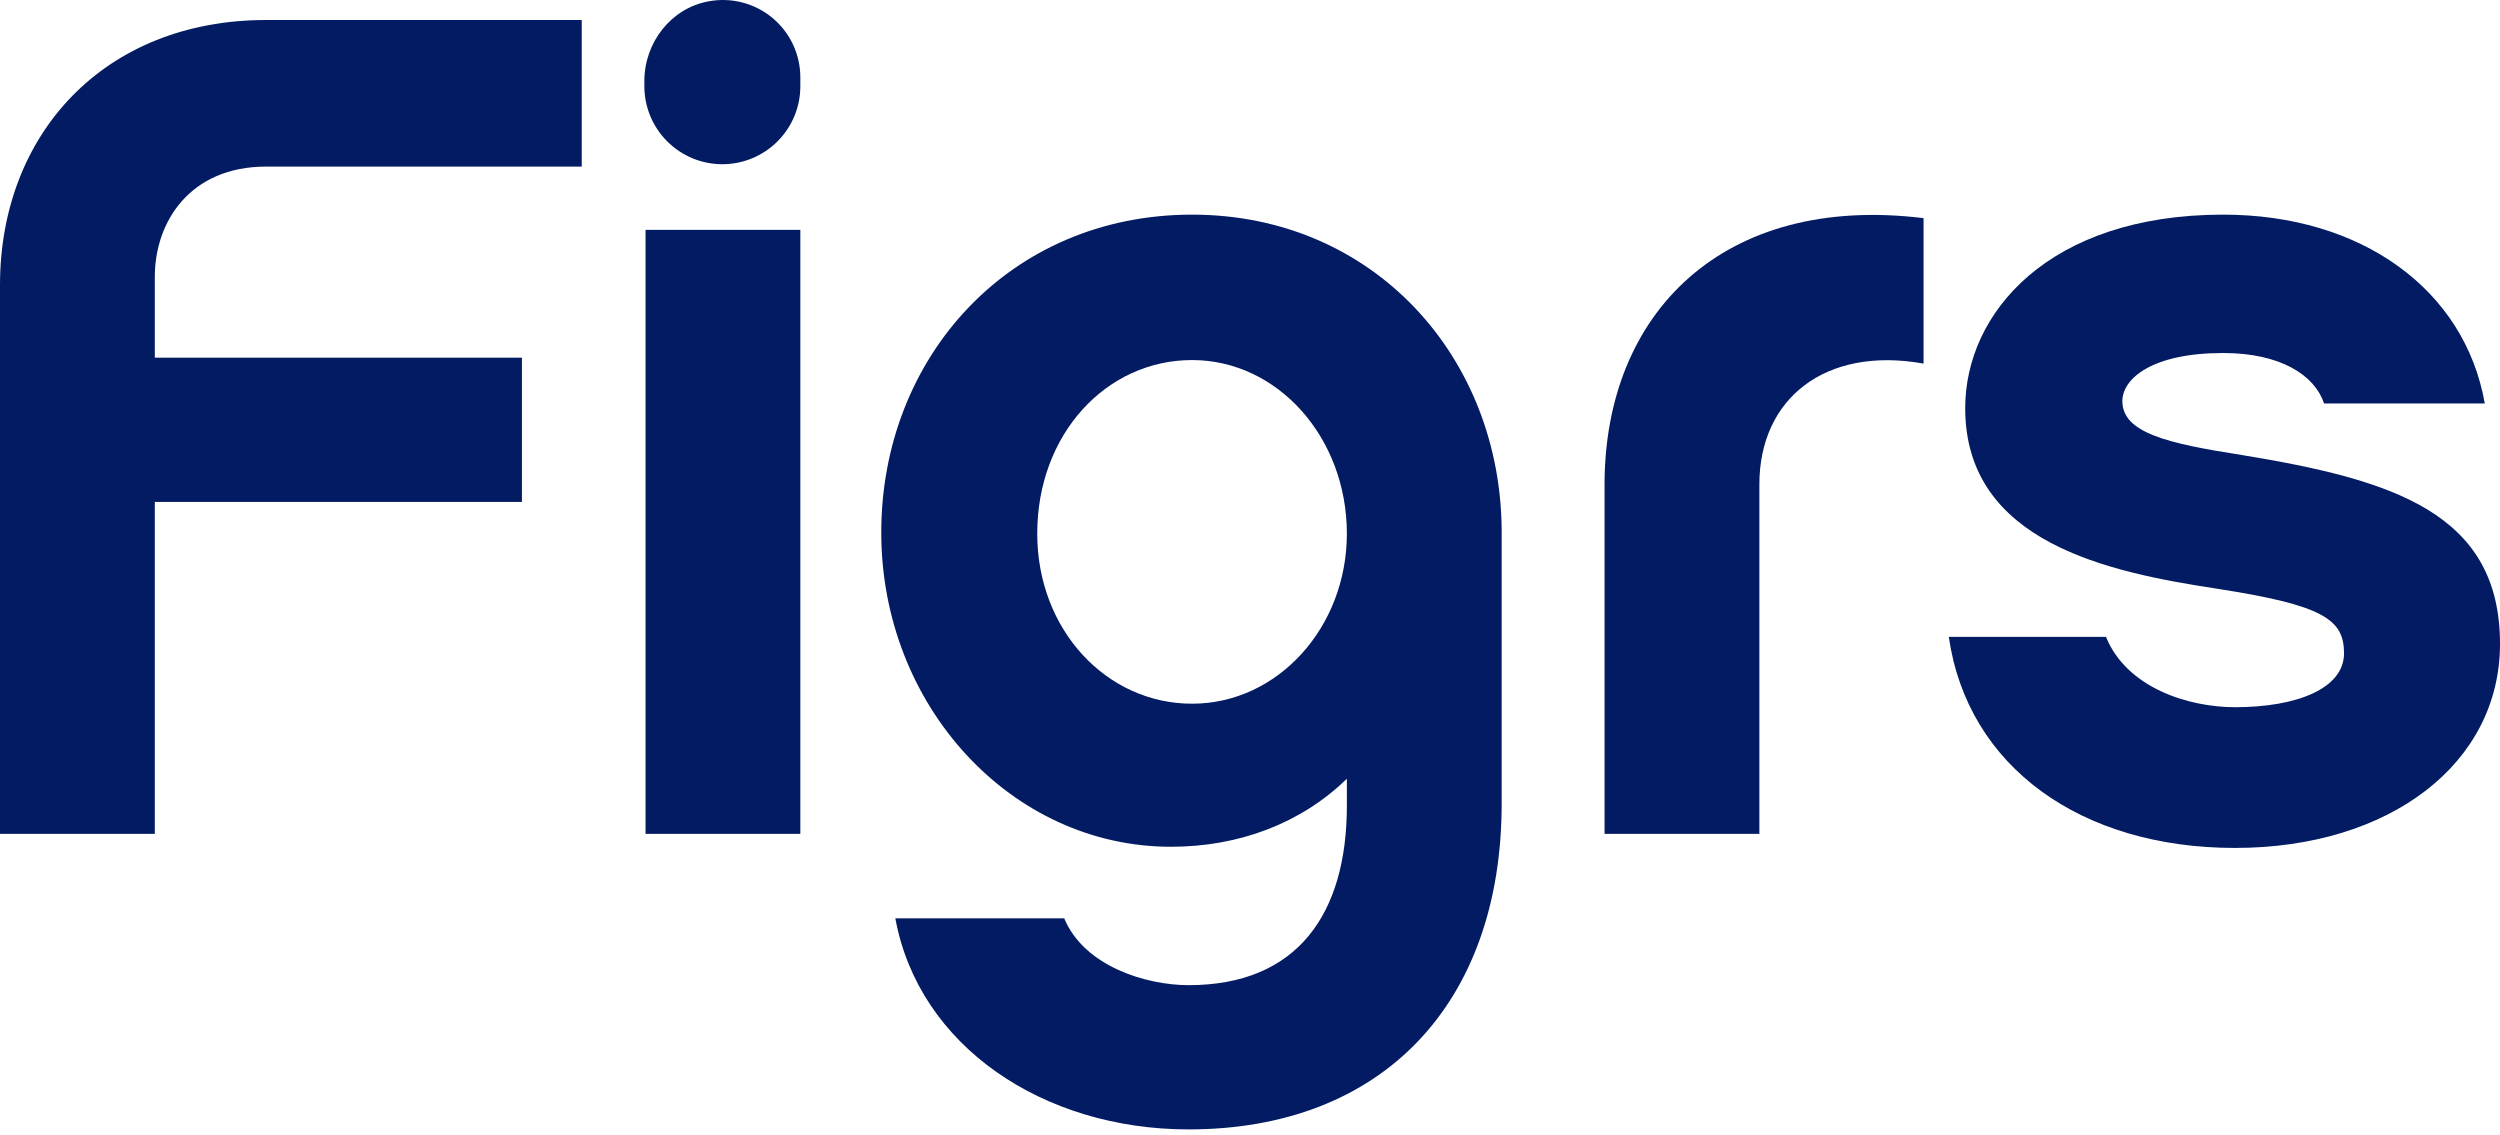 <svg width="240" height="109" viewBox="0 0 240 109" fill="none" xmlns="http://www.w3.org/2000/svg">
<path d="M14.862 26.576V34.337H50.104V48.185H14.862V80.049H0V27.365C0 12.841 10.021 1.92 25.558 1.92H55.846V15.992H25.558C18.24 15.992 14.862 21.285 14.862 26.576Z" fill="#021B63"/>
<path d="M61.858 8.276V7.783C61.858 4.09 64.411 0.772 68.047 0.124C69.12 -0.074 70.223 -0.034 71.278 0.241C72.334 0.517 73.315 1.021 74.154 1.719C74.992 2.416 75.667 3.29 76.13 4.277C76.593 5.265 76.833 6.342 76.833 7.433V8.277C76.833 9.261 76.639 10.234 76.263 11.143C75.887 12.051 75.335 12.877 74.64 13.572C73.945 14.267 73.119 14.819 72.211 15.195C71.302 15.571 70.329 15.765 69.346 15.765C68.362 15.765 67.389 15.571 66.48 15.195C65.572 14.819 64.747 14.267 64.051 13.572C63.356 12.877 62.805 12.051 62.428 11.143C62.052 10.234 61.858 9.261 61.858 8.277M76.833 80.053H61.972V22.069H76.833L76.833 80.053Z" fill="#021B63"/>
<path d="M144.16 77.124C144.16 96.378 132.677 108.424 114.1 108.424C100.138 108.424 88.204 100.43 85.952 88.159H102.165C104.08 92.775 110.047 94.576 114.1 94.576C124.571 94.576 129.299 87.707 129.299 77.35V74.76C124.908 79.039 118.941 81.29 112.411 81.29C97.099 81.29 84.601 67.778 84.601 51.116C84.601 34.34 96.873 20.605 114.438 20.605C131.888 20.605 144.16 34.34 144.16 51.116V77.124ZM114.438 34.566C106.218 34.566 99.575 41.659 99.575 51.229C99.575 60.462 106.218 67.555 114.438 67.555C122.657 67.555 129.299 60.236 129.299 51.229C129.299 41.996 122.657 34.566 114.438 34.566Z" fill="#021B63"/>
<path d="M184.662 34.904C175.205 33.215 168.9 38.281 168.9 46.501V80.052H154.038V46.501C154.038 30.062 165.411 18.578 184.662 20.942V34.904Z" fill="#021B63"/>
<path d="M214.556 81.402C199.805 81.402 188.884 73.635 187.084 61.137H202.171C204.198 66.09 210.165 67.892 214.556 67.892C220.523 67.892 225.027 66.09 225.027 62.712C225.027 59.448 223 58.096 212.867 56.521C202.509 54.944 188.66 52.129 188.66 39.182C188.66 30.062 196.654 20.605 213.429 20.605C226.716 20.605 236.623 27.81 238.537 38.731H223.112C222.211 36.029 218.946 33.889 213.428 33.889C206.561 33.889 203.747 36.367 203.747 38.507C203.747 41.546 208.024 42.559 215.23 43.685C229.642 46.05 240 49.202 240 61.812C240 73.296 229.417 81.402 214.555 81.402" fill="#021B63"/>
</svg>

